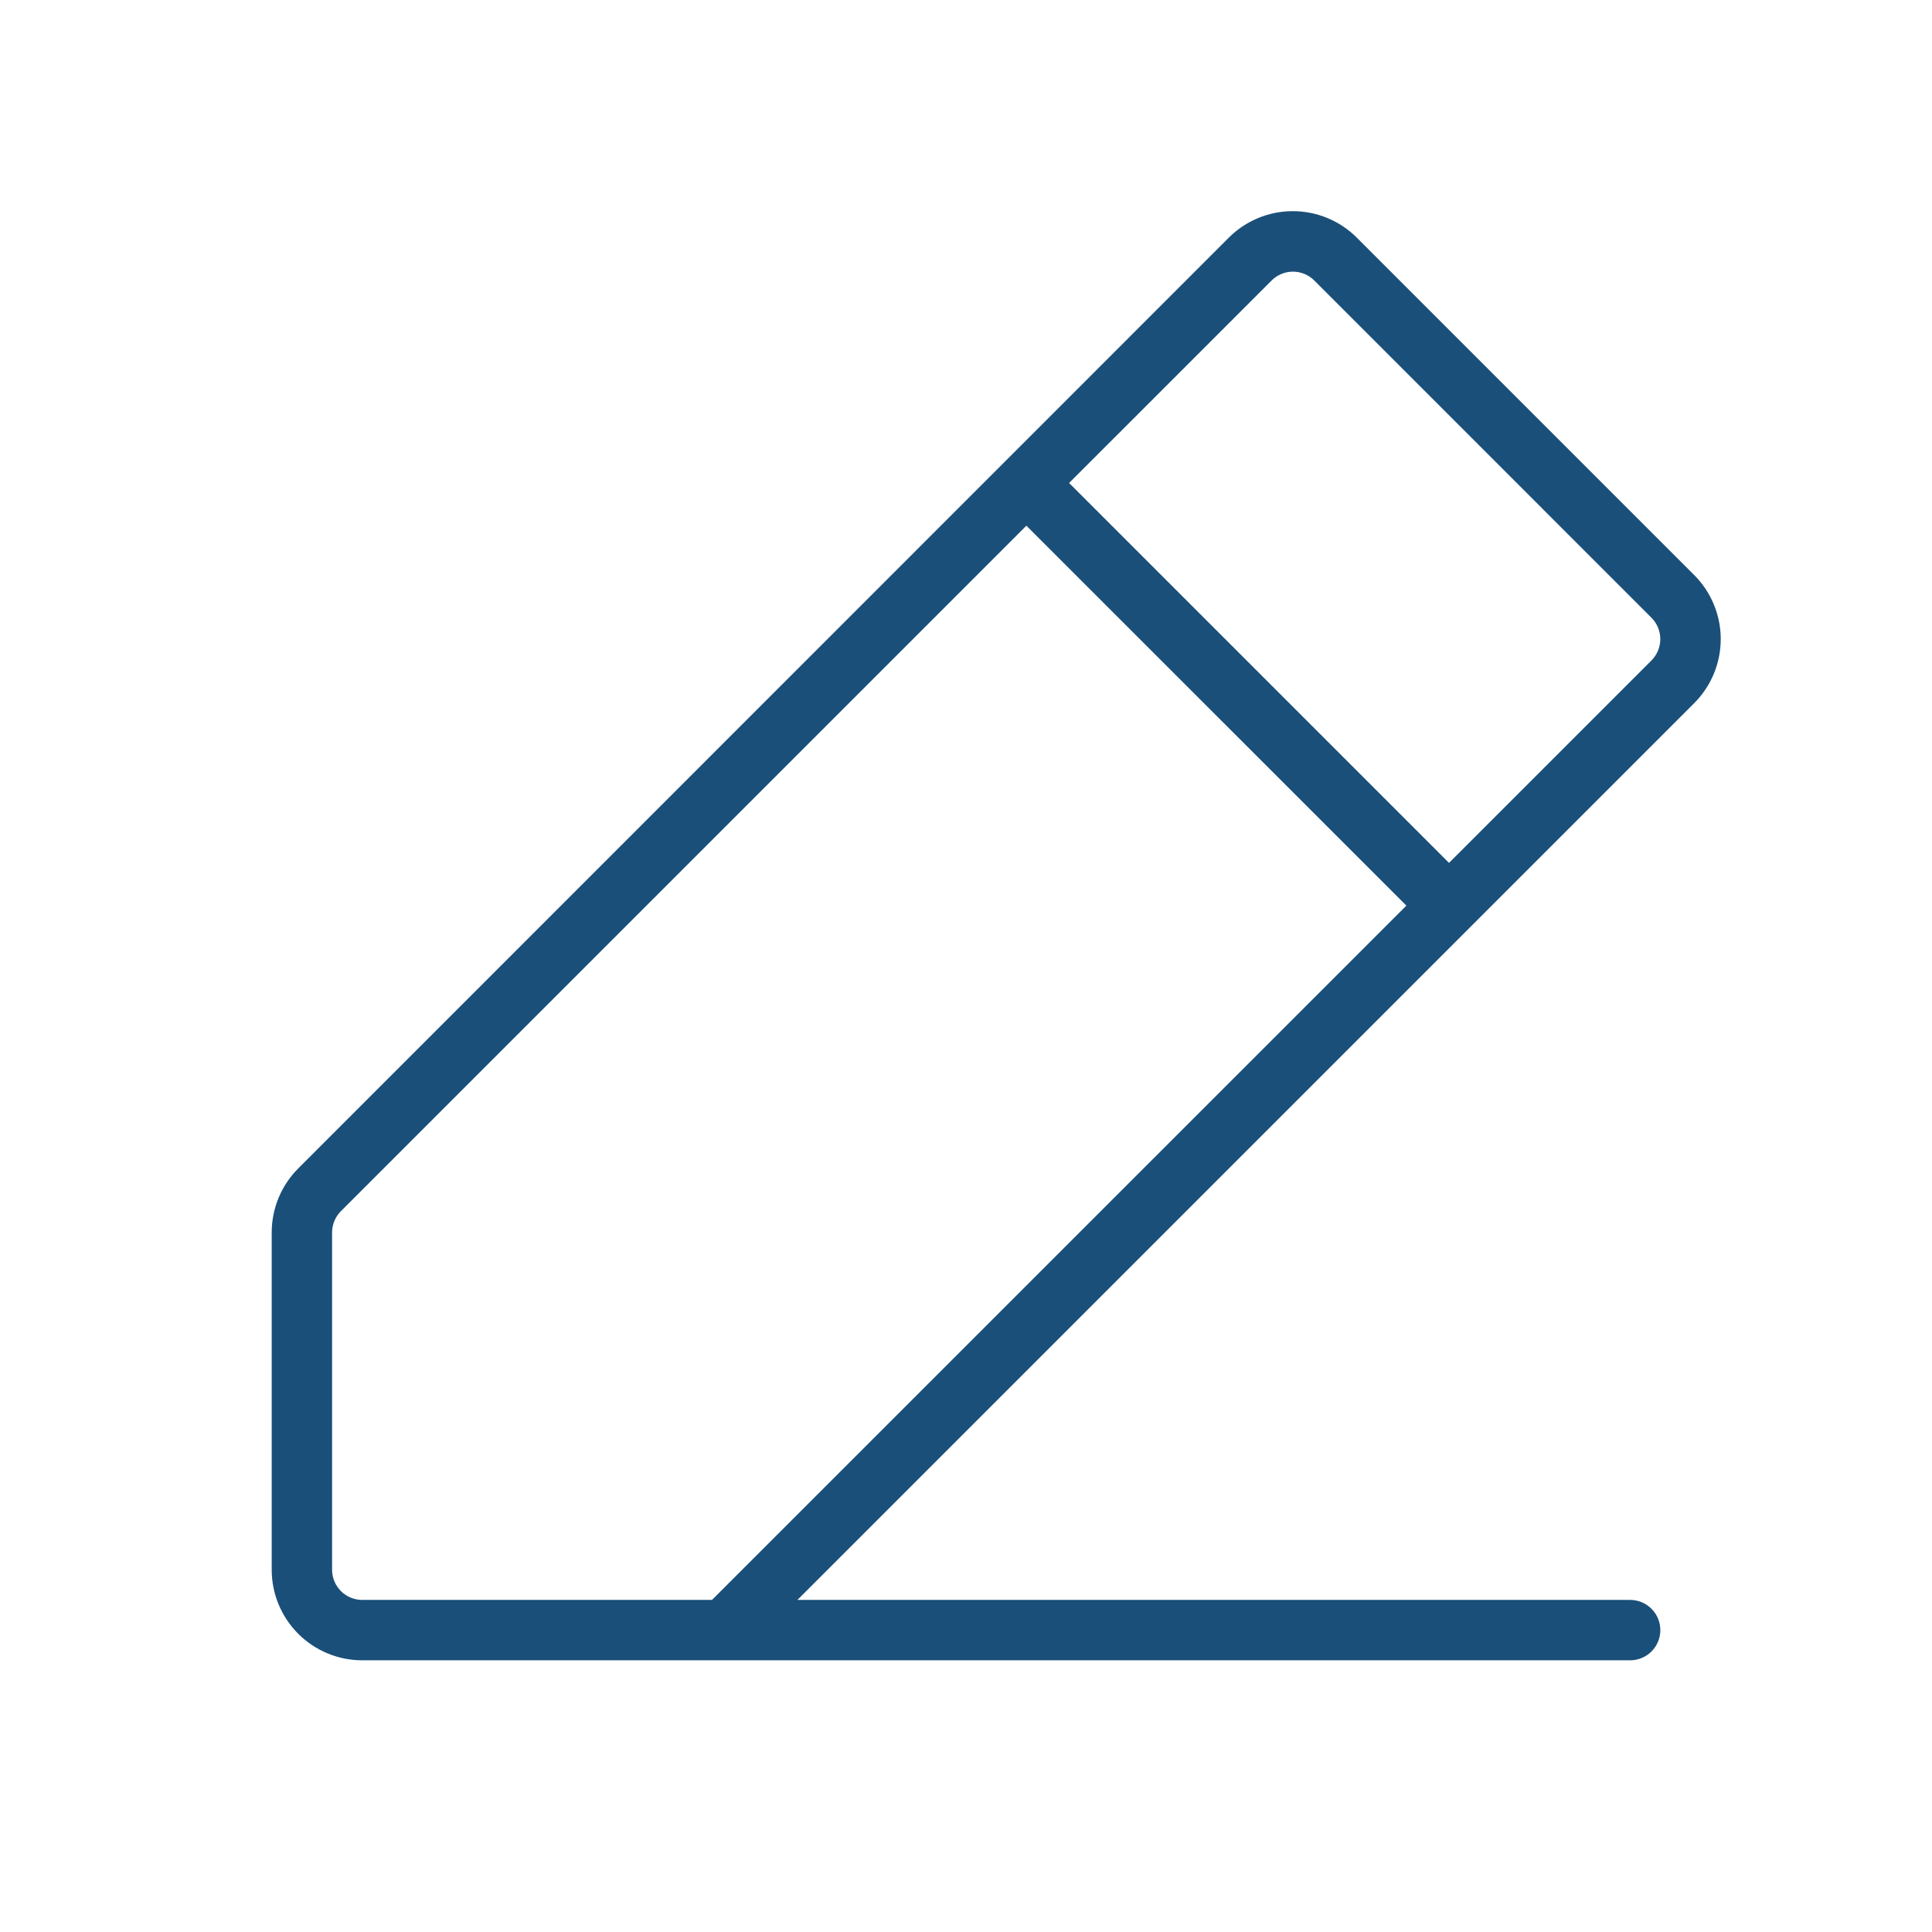 <svg width="145" height="145" viewBox="0 0 145 145" fill="none" xmlns="http://www.w3.org/2000/svg">
<path d="M127.154 43.16L101.841 17.847C101.209 17.213 100.459 16.71 99.633 16.367C98.807 16.024 97.921 15.848 97.026 15.848C96.132 15.848 95.246 16.024 94.42 16.367C93.594 16.71 92.843 17.213 92.212 17.847L22.38 87.696C21.107 88.97 20.392 90.698 20.392 92.499V117.812C20.392 119.614 21.108 121.343 22.382 122.618C23.657 123.893 25.386 124.609 27.189 124.609H122.345C122.946 124.609 123.522 124.37 123.947 123.945C124.372 123.52 124.61 122.944 124.61 122.343C124.61 121.742 124.372 121.166 123.947 120.741C123.522 120.316 122.946 120.077 122.345 120.077H59.847L127.154 52.771C128.428 51.497 129.144 49.768 129.144 47.965C129.144 46.163 128.428 44.434 127.154 43.16ZM53.436 120.077H27.189C26.588 120.077 26.011 119.839 25.586 119.414C25.162 118.989 24.923 118.413 24.923 117.812V92.499C24.924 91.9 25.162 91.326 25.585 90.902L77.032 39.455L105.551 67.968L53.436 120.077ZM123.948 49.566L108.751 64.762L80.238 36.249L95.435 21.053C95.645 20.842 95.895 20.675 96.17 20.561C96.445 20.447 96.74 20.388 97.038 20.388C97.335 20.388 97.63 20.447 97.905 20.561C98.18 20.675 98.43 20.842 98.641 21.053L123.948 46.365C124.371 46.79 124.609 47.365 124.609 47.965C124.609 48.565 124.371 49.141 123.948 49.566Z" fill="#1A4F79"/>
</svg>

